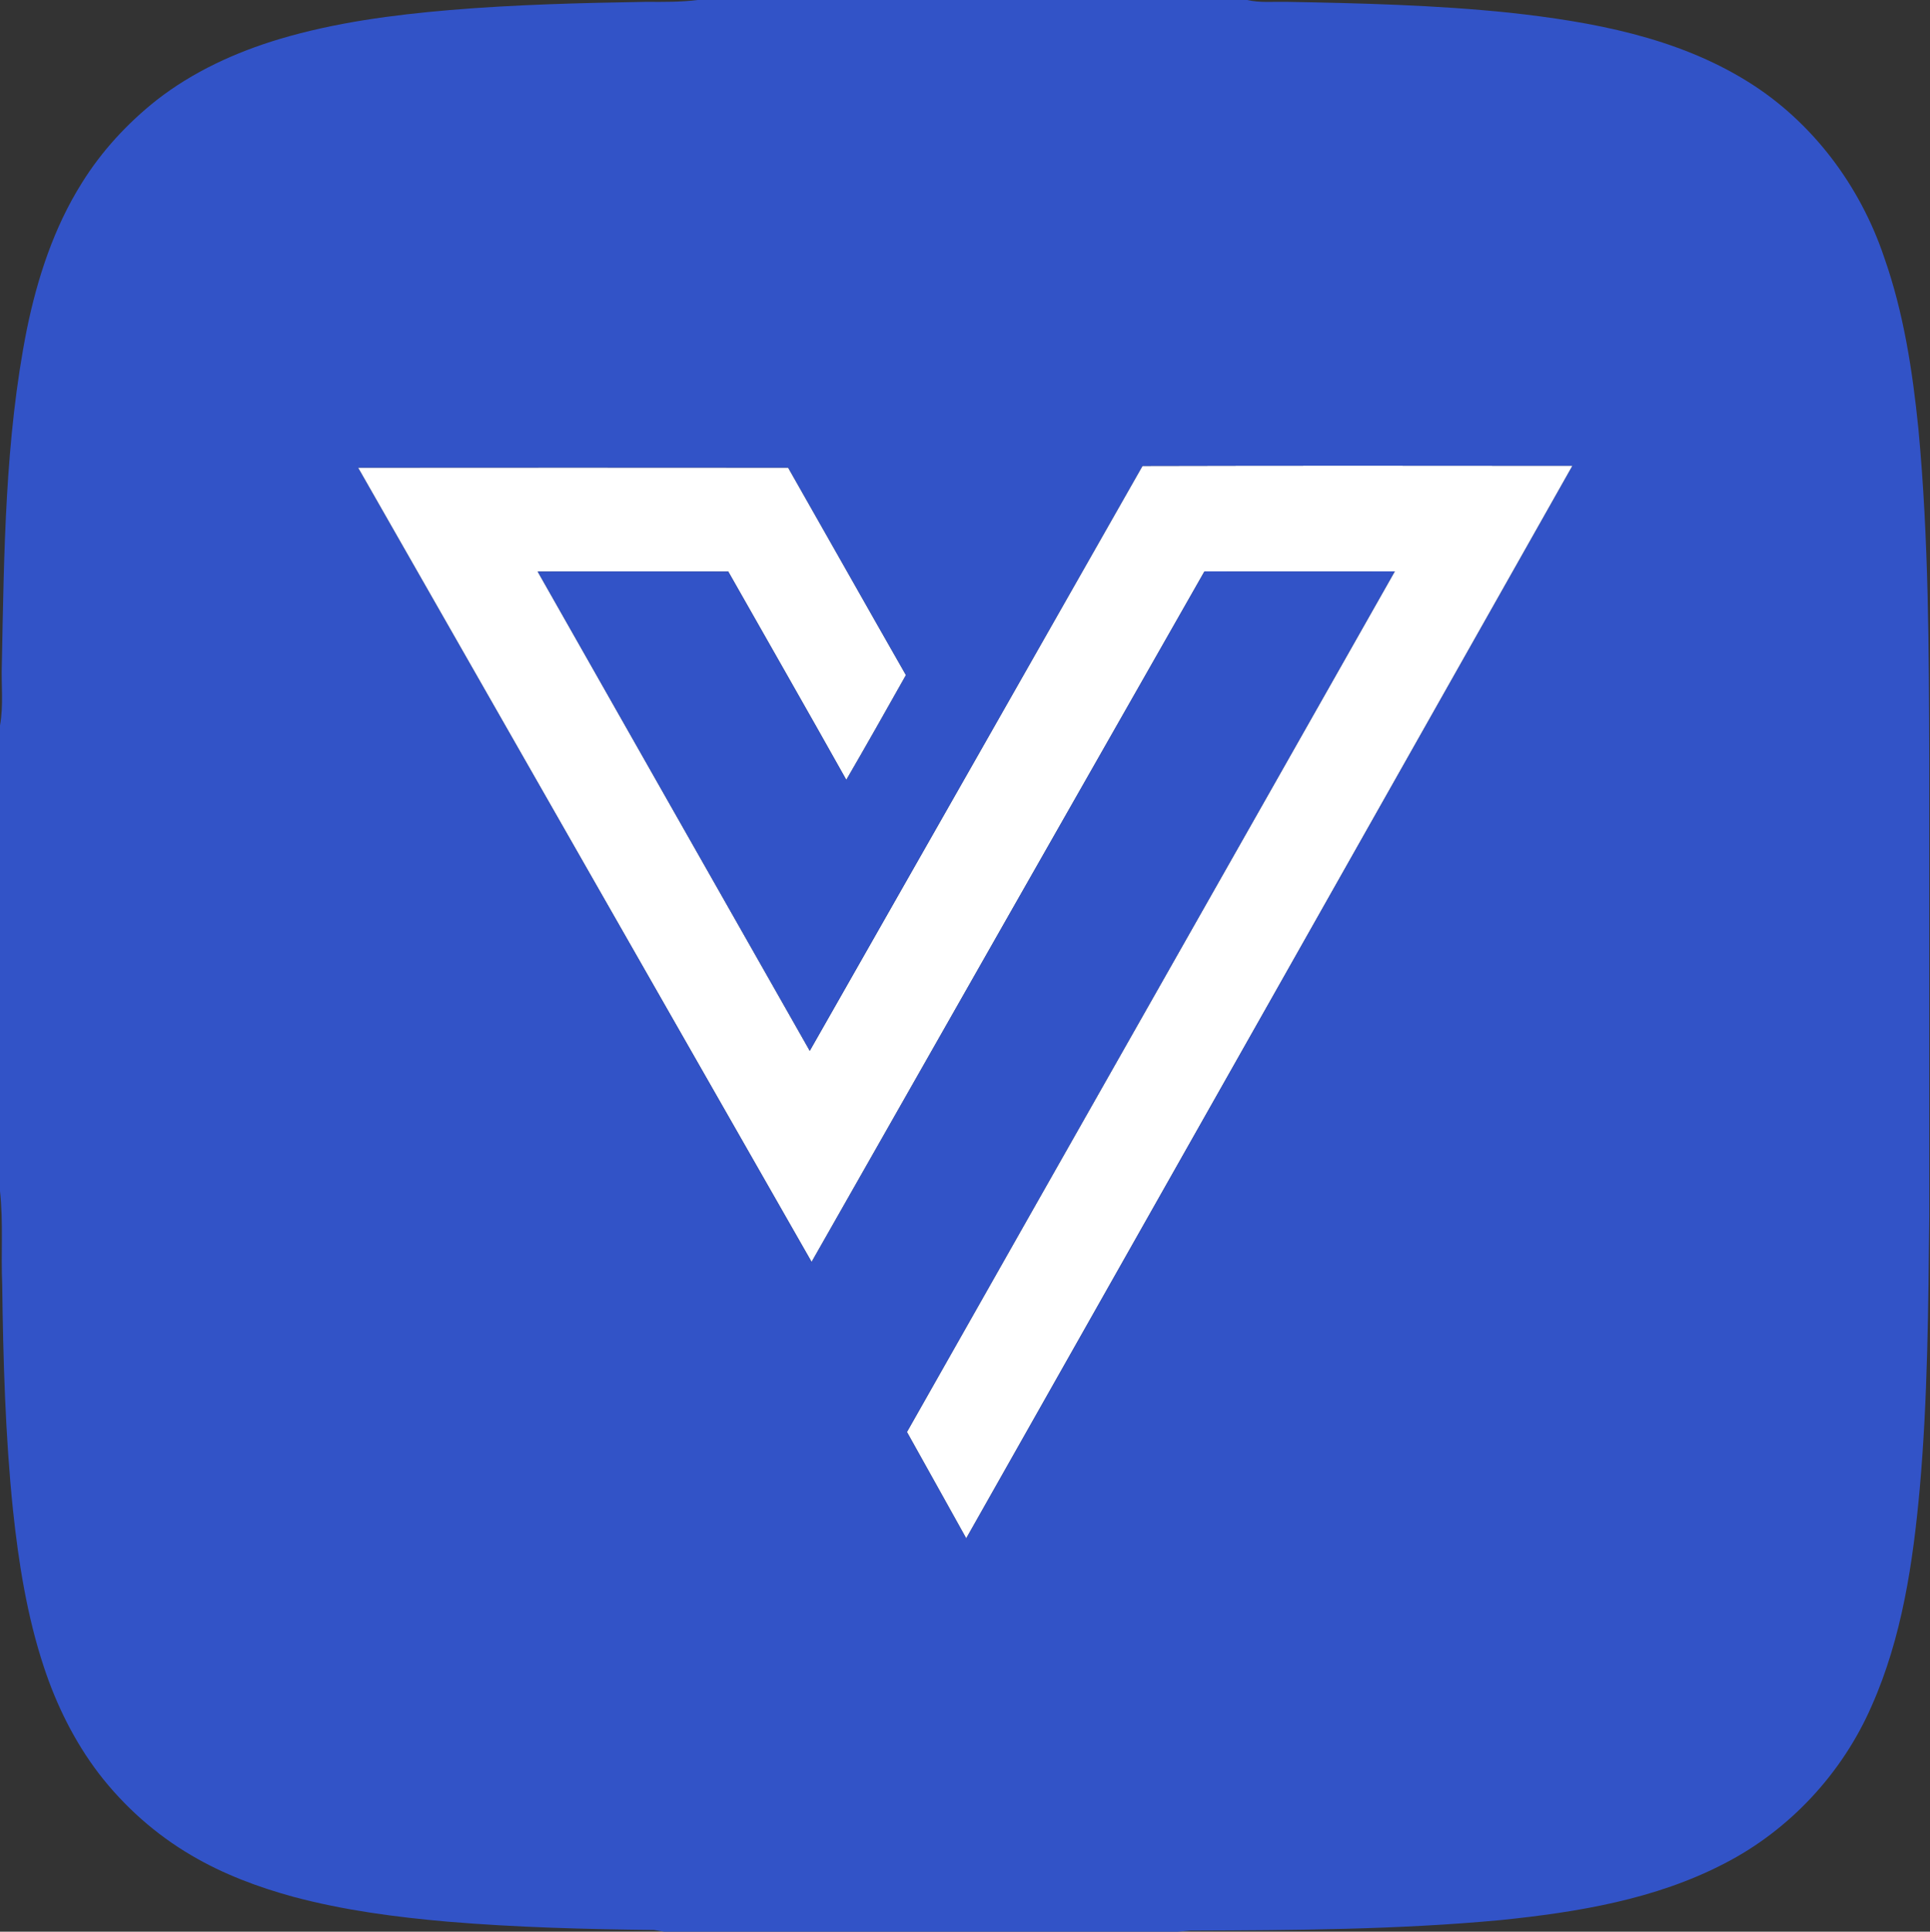 <svg version="1.2" xmlns="http://www.w3.org/2000/svg" viewBox="0 0 1579 1580" width="1579" height="1580">
	<rect x="0" y="0" width="1579" height="1580" fill="#333333" stroke="none"/>
	<title>35428a64-bdfc-4007-ae5c-05eb0295a9d9-svg</title>
	<style>
		.s0 { fill: #ffffff } 
		.s1 { fill: #3253c7 } 
	</style>
	<g id="#ffffffff">
		<path id="Layer" class="s0" d="m934.7 381.1c117.3-0.3 234.6-0.2 351.8-0.1-165.2 292.4-330.5 584.9-496 877.3-16.2-29-32.3-58.1-48.5-87 132.9-234.7 266.2-469.2 399.1-703.9-51.9 0-103.8 0.1-155.7 0-107.3 188.2-214.3 376.5-321.4 564.8-123.8-216.5-247.3-433.2-371.1-649.7 117.3-0.1 234.6-0.1 351.9 0 32.2 56.5 64.1 113.2 96.4 169.7-16.1 28.6-32.3 57.3-48.8 85.7-31.9-56.9-64.4-113.6-96.6-170.4-51.9-0.1-103.9-0.1-155.9 0 74.2 130.6 148.3 261.4 222.6 392 90.8-159.4 181.5-318.9 272.2-478.4z"/>
	</g>
	<g id="#3253c7ff">
		<path id="Layer" fill-rule="evenodd" class="s1" d="m570.8 0h449.6c10.3 2.4 21 1.3 31.6 1.5 61.1 1.1 122.3 2.6 183.1 8.9 67.3 7.4 136.4 20 194.7 56.3 52.8 32.7 92 85.1 111.7 143.8 15.9 45.1 23.2 92.7 28 140.2 8.5 90.1 8.6 180.8 8.9 271.3 0 124.1 0 248.2 0 372.3-0.8 74.5-1.2 149.1-7.8 223.3-5.5 60.6-14.5 121.9-39.4 177.9-24 55-67.1 101.4-120.5 128.8-56.4 29.3-120.2 39.8-182.7 46.2-84.5 7.9-169.5 8.3-254.2 8.6-2.6 0.2-7.7 0.7-10.3 0.9h-420.1c-2.1-0.3-6.2-1-8.2-1.4-56.4-0.6-112.8-2.1-169-6.8-42.5-3.7-84.9-9.3-126.1-20.3-28.9-7.9-57.3-18.5-83.3-33.8-29.3-17.1-55.2-40.1-75.9-67-20-26.2-34.8-56.2-45.1-87.5-13.7-41.5-20.6-84.9-25.2-128.3-6.3-61.2-8-122.8-8.8-184.3-1.1-25.4 1-50.9-1.8-76.3v-380.9c3-16.4 0.9-33.3 1.5-49.9 1.9-91.6 2.5-184 20.5-274.3 8.6-41.8 22.1-83.2 45-119.6 16.1-25.9 37.1-48.7 61.1-67.7 29.7-23.2 64.6-39.2 100.7-50 45.3-13.5 92.4-19.7 139.4-23.7 53.5-4.5 107.1-5.8 160.8-6.7 13.9 0.1 27.9 0.2 41.8-1.5zm363.9 381.1c-90.7 159.5-181.4 319-272.2 478.4-74.3-130.6-148.4-261.4-222.6-392 52-0.1 104-0.1 155.9 0 32.2 56.8 64.7 113.5 96.6 170.4 16.5-28.4 32.7-57.1 48.8-85.7-32.3-56.5-64.2-113.2-96.4-169.7-117.3-0.1-234.6-0.1-351.9 0 123.8 216.5 247.3 433.2 371.1 649.7 107.1-188.3 214.1-376.6 321.4-564.8 51.9 0.1 103.8 0 155.7 0-132.9 234.7-266.2 469.2-399.1 703.9 16.2 28.9 32.3 58 48.5 87 165.5-292.4 330.8-584.9 496-877.3-117.2-0.1-234.5-0.2-351.8 0.1z"/>
	</g>
</svg>